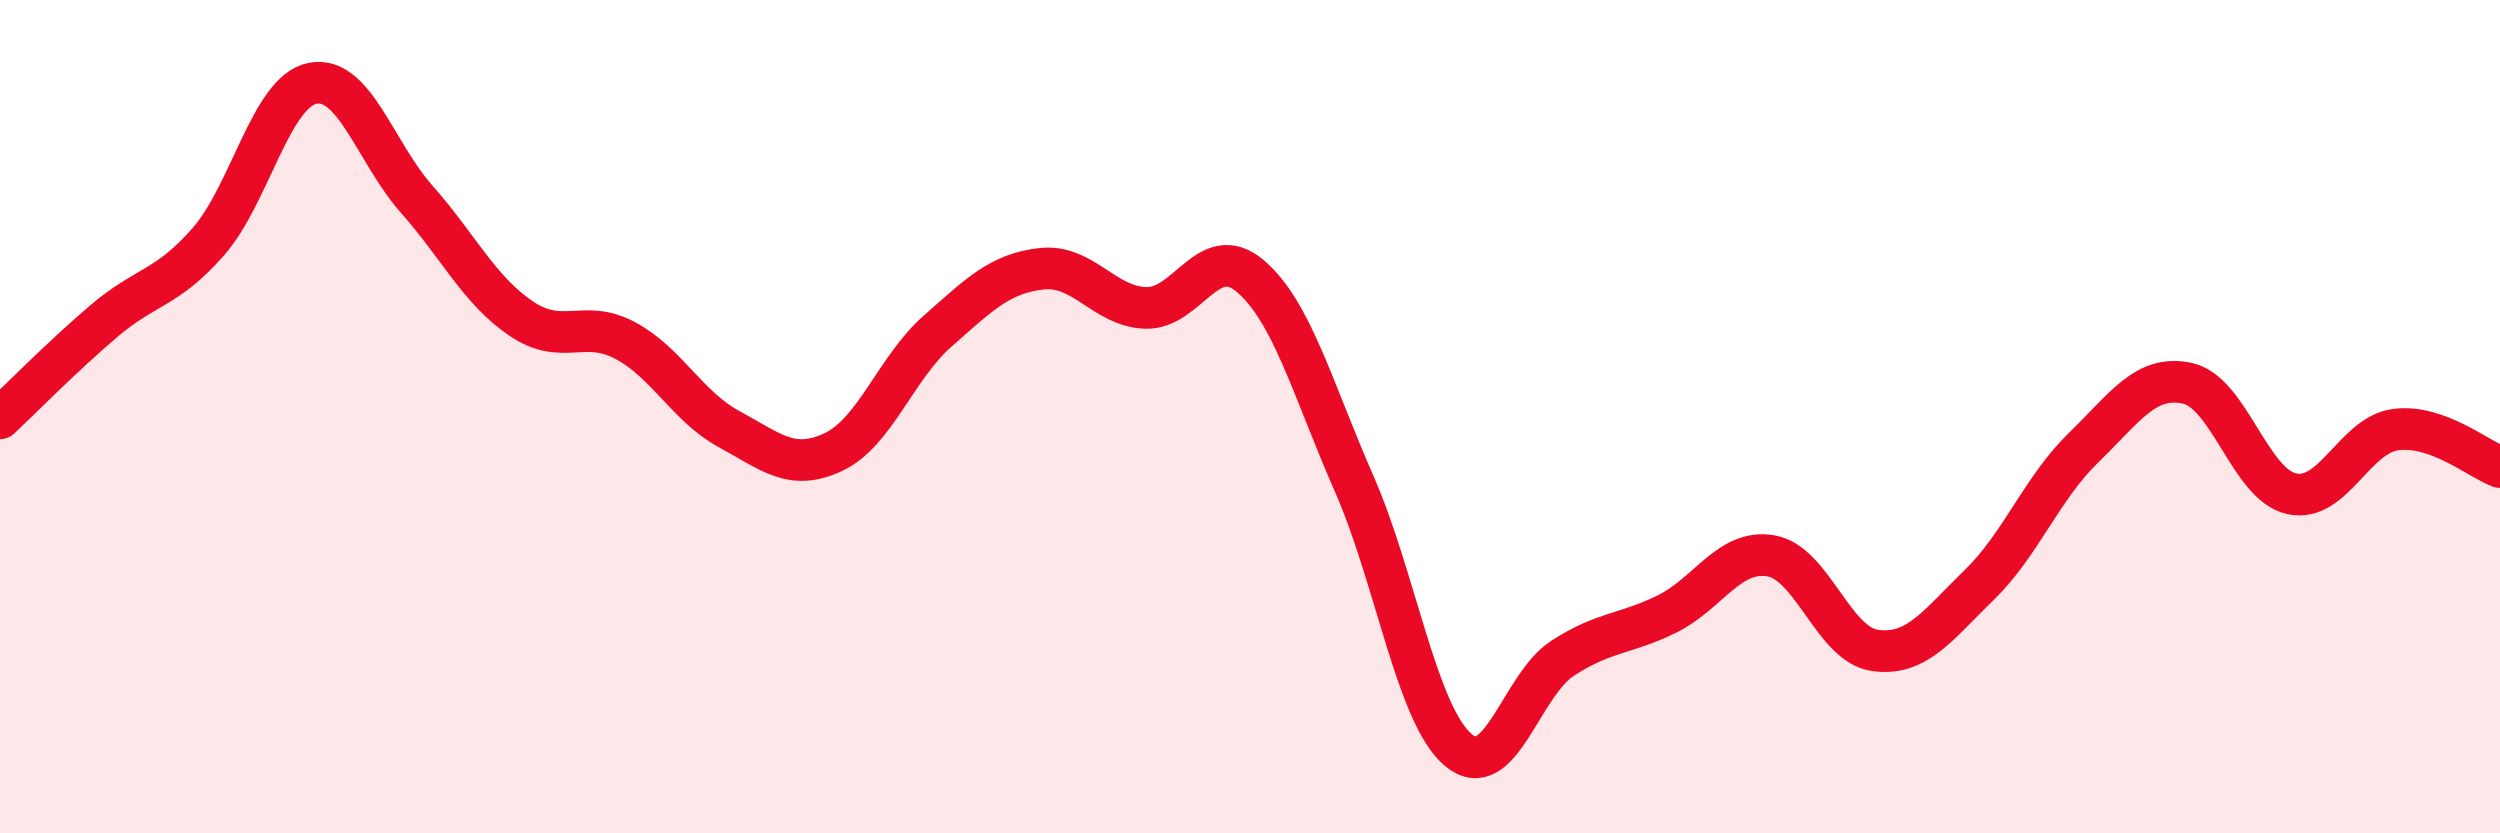 
    <svg width="60" height="20" viewBox="0 0 60 20" xmlns="http://www.w3.org/2000/svg">
      <path
        d="M 0,10.04 C 0.5,9.57 1.5,8.55 2.5,7.7 C 3.5,6.85 4,6.94 5,5.8 C 6,4.66 6.5,2.2 7.5,2 C 8.5,1.8 9,3.65 10,4.78 C 11,5.91 11.5,6.96 12.5,7.64 C 13.5,8.32 14,7.64 15,8.17 C 16,8.7 16.5,9.76 17.5,10.3 C 18.5,10.84 19,11.32 20,10.85 C 21,10.38 21.5,8.83 22.5,7.95 C 23.5,7.07 24,6.56 25,6.45 C 26,6.34 26.5,7.36 27.5,7.39 C 28.5,7.42 29,5.78 30,6.62 C 31,7.46 31.5,9.33 32.5,11.61 C 33.5,13.89 34,17.16 35,18 C 36,18.84 36.5,16.45 37.5,15.8 C 38.5,15.15 39,15.23 40,14.74 C 41,14.25 41.5,13.17 42.5,13.34 C 43.5,13.51 44,15.47 45,15.61 C 46,15.75 46.5,15.01 47.5,14.04 C 48.5,13.07 49,11.72 50,10.75 C 51,9.78 51.5,8.98 52.5,9.2 C 53.5,9.42 54,11.63 55,11.85 C 56,12.07 56.5,10.44 57.5,10.31 C 58.5,10.18 59.5,11.03 60,11.21L60 20L0 20Z"
        fill="#EB0A25"
        opacity="0.1"
        stroke-linecap="round"
        stroke-linejoin="round"
      />
      <path
        d="M 0,10.04 C 0.5,9.57 1.5,8.55 2.5,7.7 C 3.5,6.85 4,6.94 5,5.8 C 6,4.66 6.5,2.2 7.5,2 C 8.5,1.8 9,3.65 10,4.78 C 11,5.91 11.5,6.96 12.5,7.64 C 13.5,8.32 14,7.64 15,8.17 C 16,8.7 16.5,9.76 17.5,10.3 C 18.5,10.84 19,11.32 20,10.85 C 21,10.38 21.5,8.83 22.5,7.95 C 23.5,7.07 24,6.56 25,6.45 C 26,6.34 26.5,7.36 27.5,7.39 C 28.5,7.42 29,5.78 30,6.62 C 31,7.46 31.5,9.33 32.5,11.61 C 33.5,13.89 34,17.16 35,18 C 36,18.84 36.5,16.45 37.5,15.8 C 38.5,15.15 39,15.23 40,14.74 C 41,14.25 41.5,13.17 42.5,13.34 C 43.5,13.51 44,15.47 45,15.61 C 46,15.75 46.5,15.01 47.5,14.04 C 48.5,13.07 49,11.72 50,10.75 C 51,9.78 51.5,8.98 52.5,9.2 C 53.5,9.42 54,11.63 55,11.85 C 56,12.07 56.5,10.44 57.5,10.31 C 58.5,10.18 59.5,11.03 60,11.21"
        stroke="#EB0A25"
        stroke-width="1"
        fill="none"
        stroke-linecap="round"
        stroke-linejoin="round"
      />
    </svg>
  